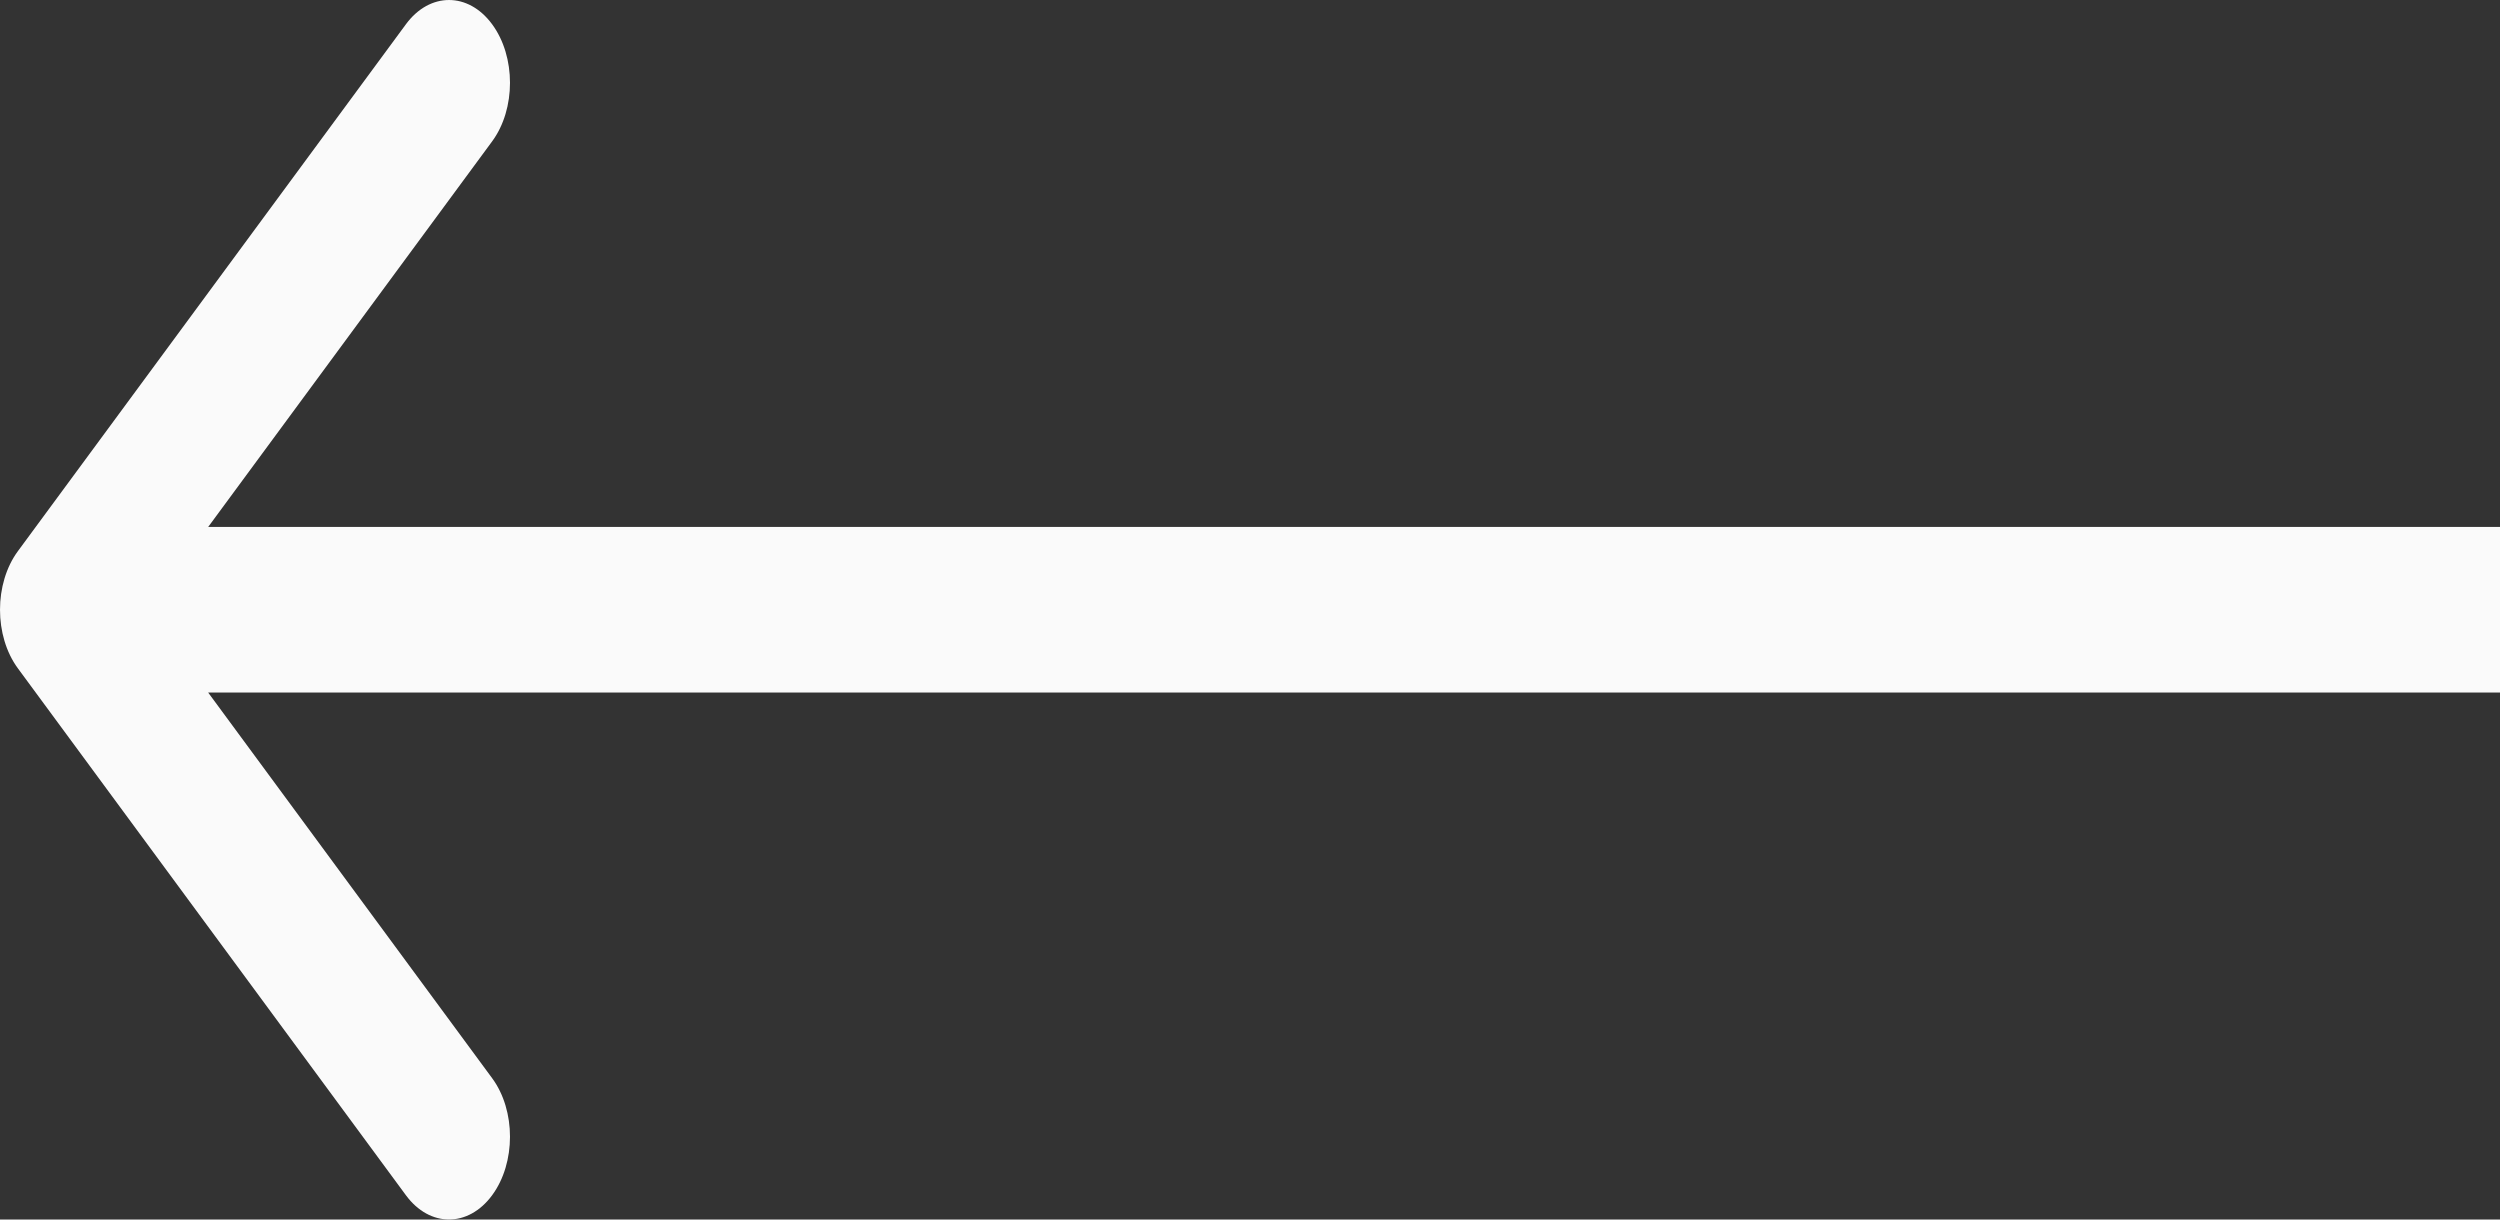 <?xml version="1.0" encoding="UTF-8"?> <svg xmlns="http://www.w3.org/2000/svg" width="82" height="40" viewBox="0 0 82 40" fill="none"><rect x="0" y="0" width="82" height="40" fill="#333333" stroke="none"/> <path d="M0.586 18.079C-0.195 19.14 -0.195 20.86 0.586 21.921L13.314 39.204C14.095 40.265 15.361 40.265 16.142 39.204C16.923 38.144 16.923 36.424 16.142 35.364L4.828 20L16.142 4.637C16.923 3.576 16.923 1.856 16.142 0.796C15.361 -0.265 14.095 -0.265 13.314 0.796L0.586 18.079ZM82 17.284H2V22.716H82V17.284Z" fill="#FAFAFA"></path> </svg> 
